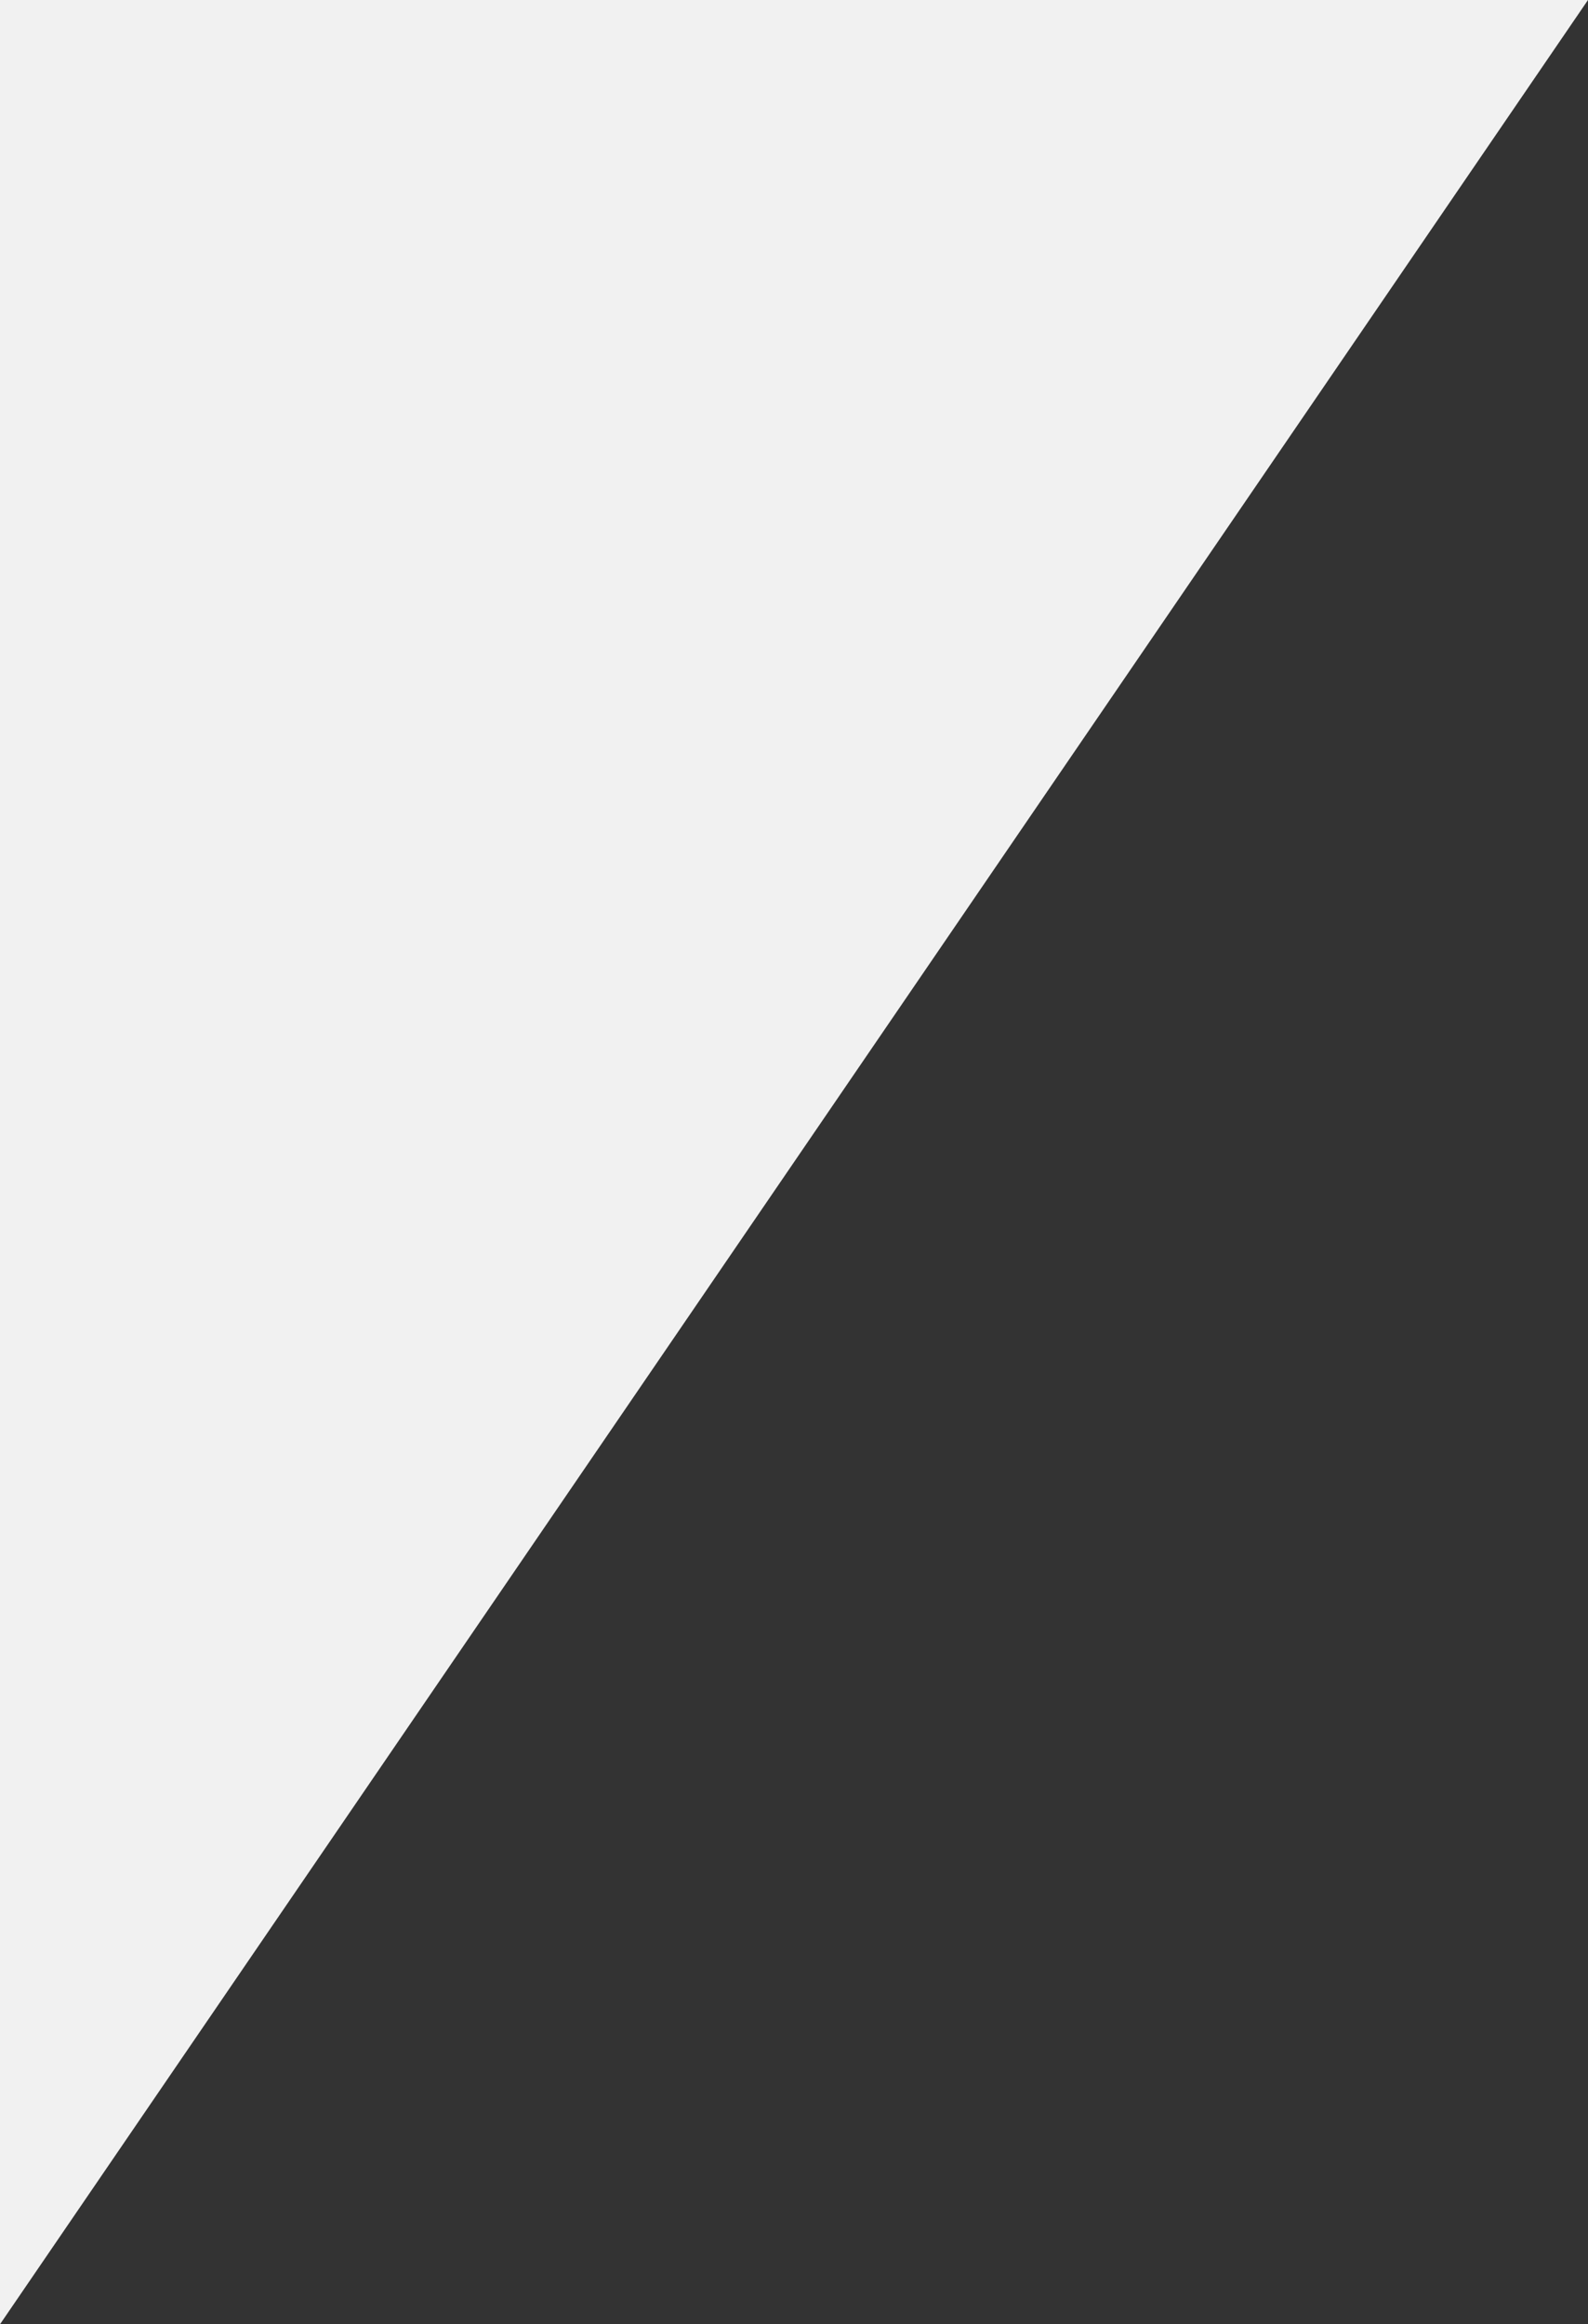 <svg xmlns="http://www.w3.org/2000/svg" width="13.667" height="20" viewBox="0 0 13.667 20">
  <rect x="0" y="0" width="13.667" height="20" fill="#333333" stroke="none"/>
  <path id="polygon_shape" d="M0,3.333,20,17H0Z" transform="translate(17) rotate(90)" fill="#f1f1f1"/>
</svg>
